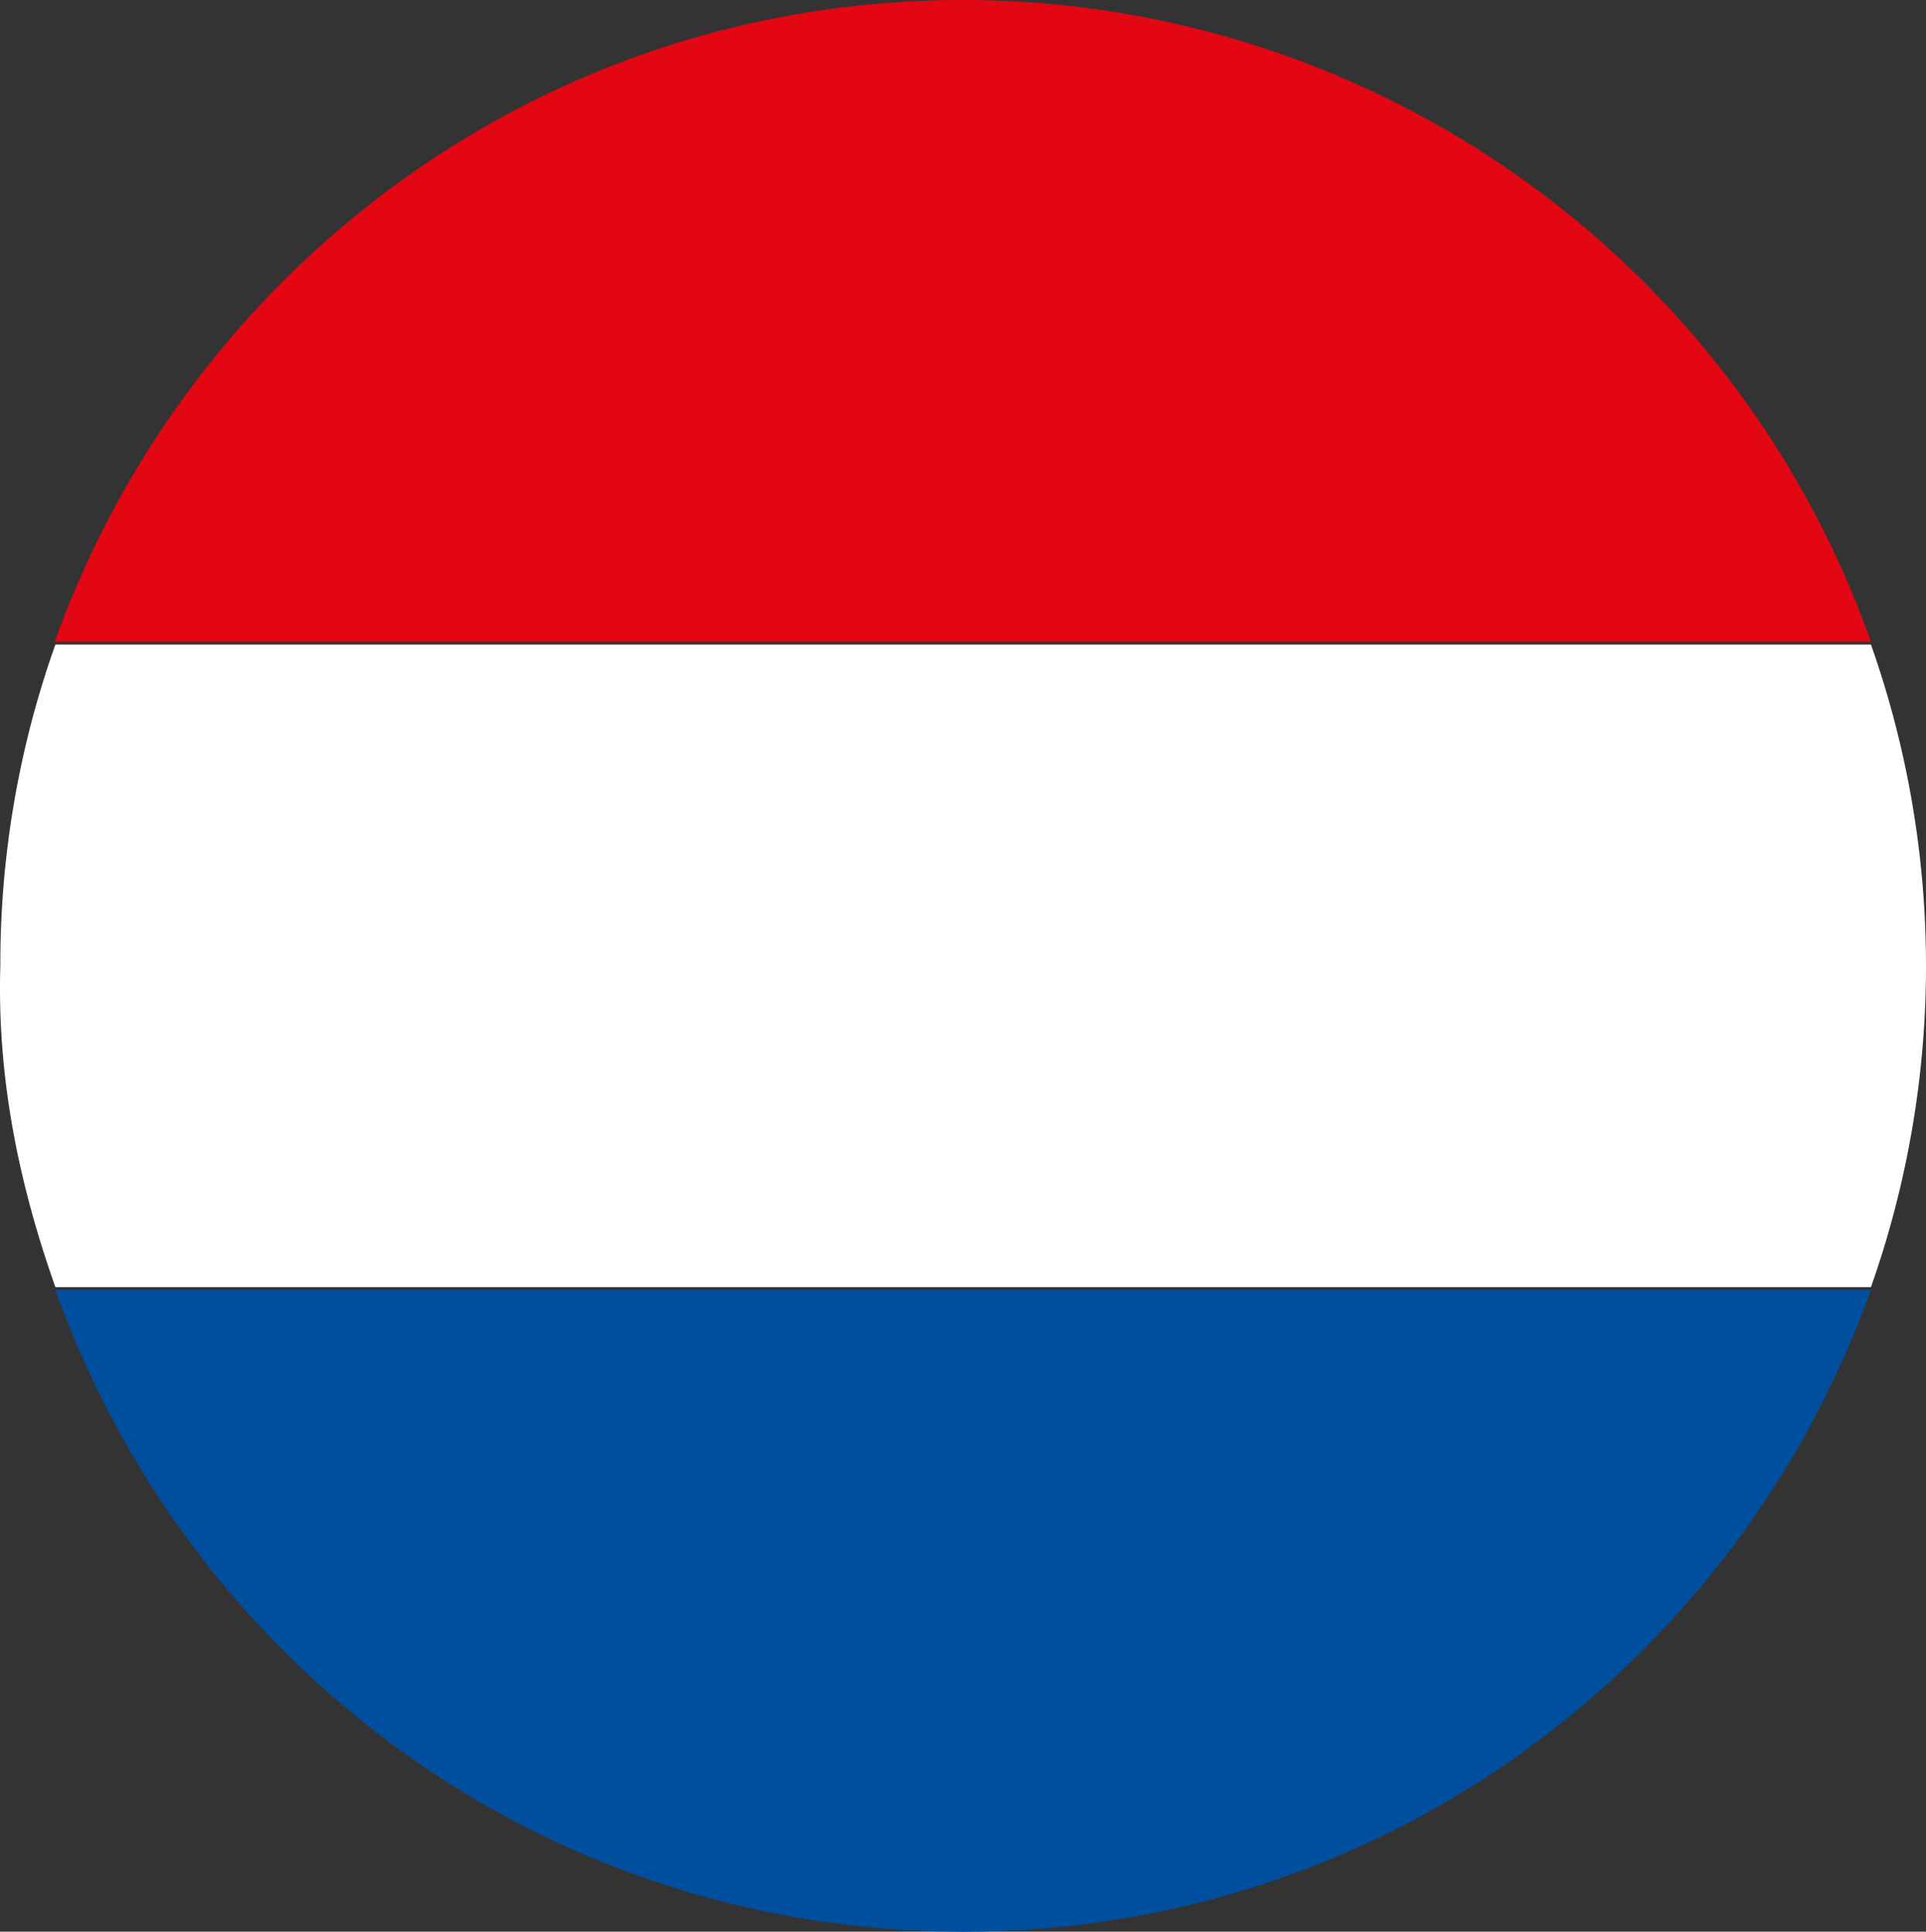 <svg id="Ebene_1" data-name="Ebene 1" xmlns="http://www.w3.org/2000/svg" viewBox="0 0 279.95 280.8"><rect x="0" y="0" width="279.95" height="280.8" fill="#333333" stroke="none"/><defs><style>.cls-1{fill:#e30613;}.cls-2{fill:#fff;}.cls-3{fill:#004f9f;}</style></defs><title>1352507</title><path class="cls-1" d="M150,9.6C88.7,9.6,37.4,48.7,18,102.9H282A140,140,0,0,0,150,9.6Z" transform="translate(-10.05 -9.6)"/><path class="cls-2" d="M18.1,196.7H282a140.31,140.31,0,0,0,0-93.4H18.1a138.39,138.39,0,0,0-8,46.7c-.5,16.5,2.8,32,8,46.7Z" transform="translate(-10.05 -9.6)"/><path class="cls-3" d="M150,290.4c61.3,0,112.6-39.1,132-93.3H18.1c19.3,54.2,70.6,93.3,131.9,93.3Z" transform="translate(-10.05 -9.6)"/></svg>